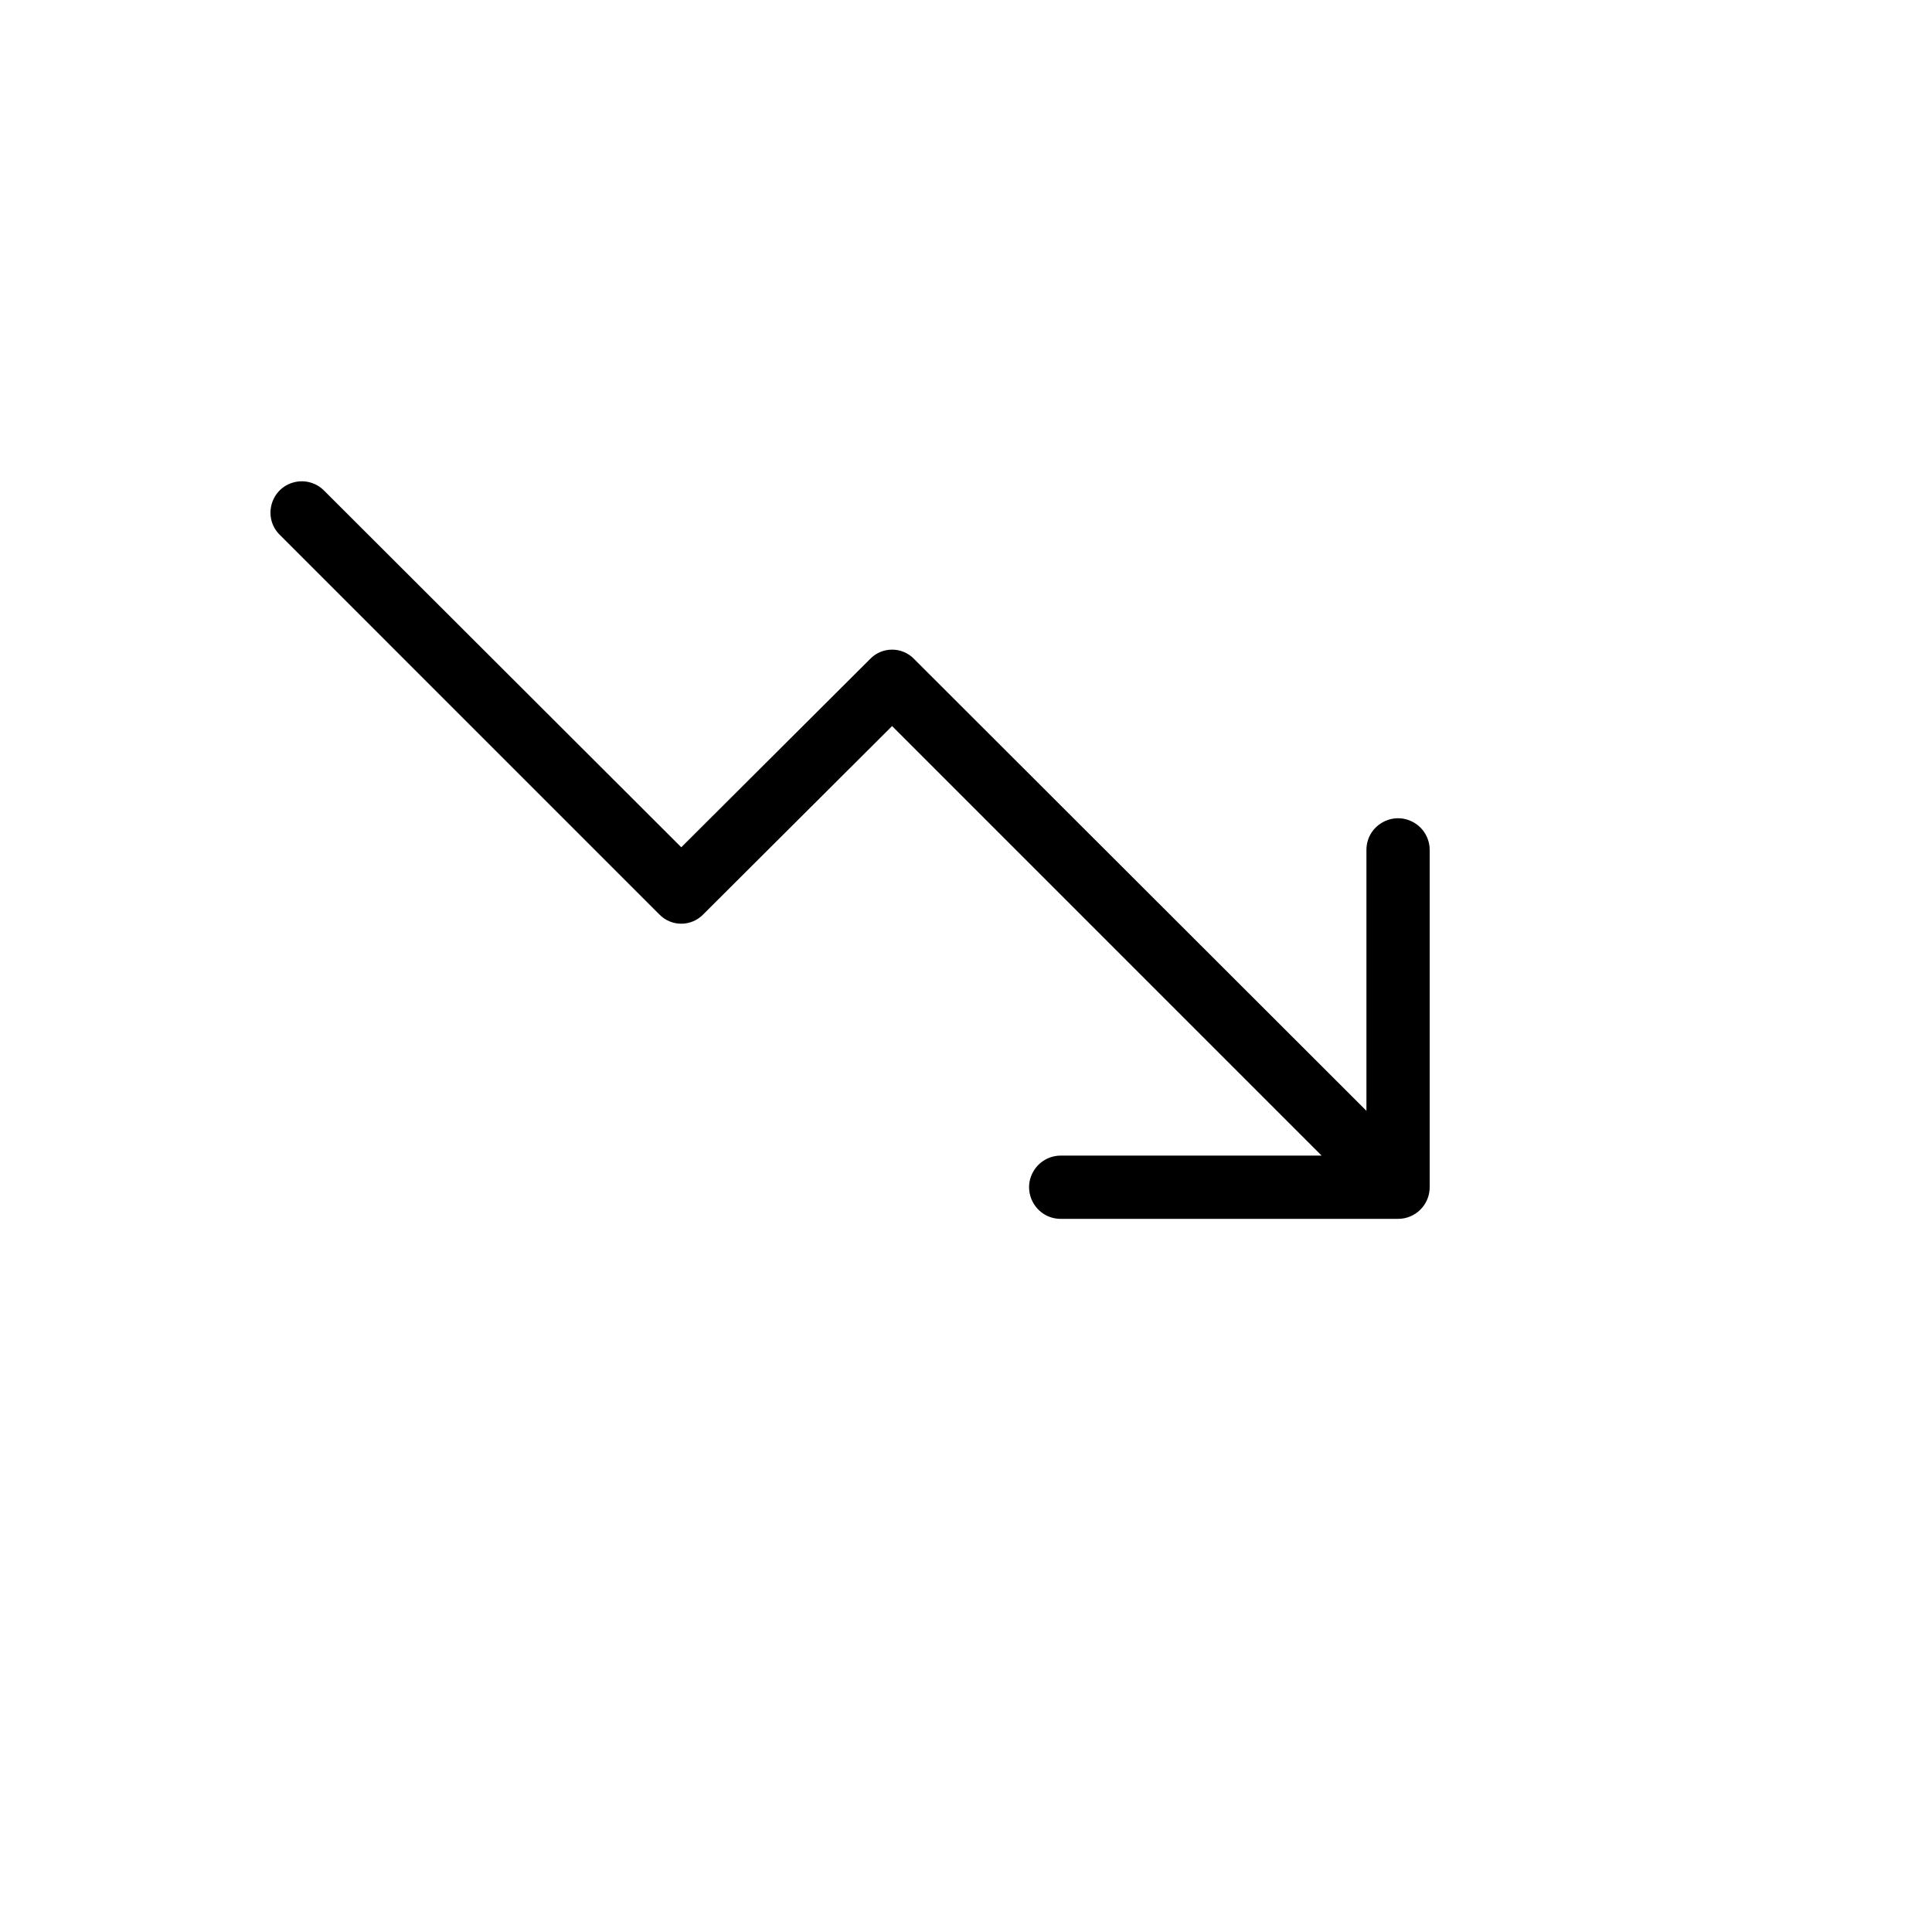 <svg xmlns="http://www.w3.org/2000/svg" version="1.1" xmlns:xlink="http://www.w3.org/1999/xlink" width="100%" height="100%" id="svgWorkerArea" viewBox="-25 -25 625 625" xmlns:idraw="https://idraw.muisca.co" style="background: white;"><defs id="defsdoc"><pattern id="patternBool" x="0" y="0" width="10" height="10" patternUnits="userSpaceOnUse" patternTransform="rotate(35)"><circle cx="5" cy="5" r="4" style="stroke: none;fill: #ff000070;"></circle></pattern></defs><g id="fileImp-926291342" class="cosito"><path id="pathImp-150761748" class="grouped" d="M437.5 249.949C437.5 249.949 437.5 359.07 437.5 359.07 437.5 364.72 432.92 369.3 427.27 369.3 427.27 369.3 318.151 369.3 318.151 369.3 310.276 369.3 305.354 360.775 309.292 353.955 311.119 350.79 314.496 348.84 318.151 348.84 318.151 348.84 402.548 348.84 402.548 348.84 402.548 348.84 263.592 209.881 263.592 209.881 263.592 209.881 202.553 270.75 202.553 270.75 198.656 274.842 192.128 274.842 188.231 270.75 188.231 270.75 65.472 147.988 65.472 147.988 59.96 142.476 62.482 133.063 70.012 131.045 73.507 130.109 77.236 131.108 79.794 133.666 79.794 133.666 195.392 249.096 195.392 249.096 195.392 249.096 256.431 188.227 256.431 188.227 260.328 184.135 266.855 184.135 270.752 188.227 270.752 188.227 417.04 334.347 417.04 334.347 417.04 334.347 417.04 249.949 417.04 249.949 417.04 242.074 425.565 237.151 432.385 241.089 435.55 242.917 437.5 246.294 437.5 249.949 437.5 249.949 437.5 249.949 437.5 249.949"></path></g></svg>
